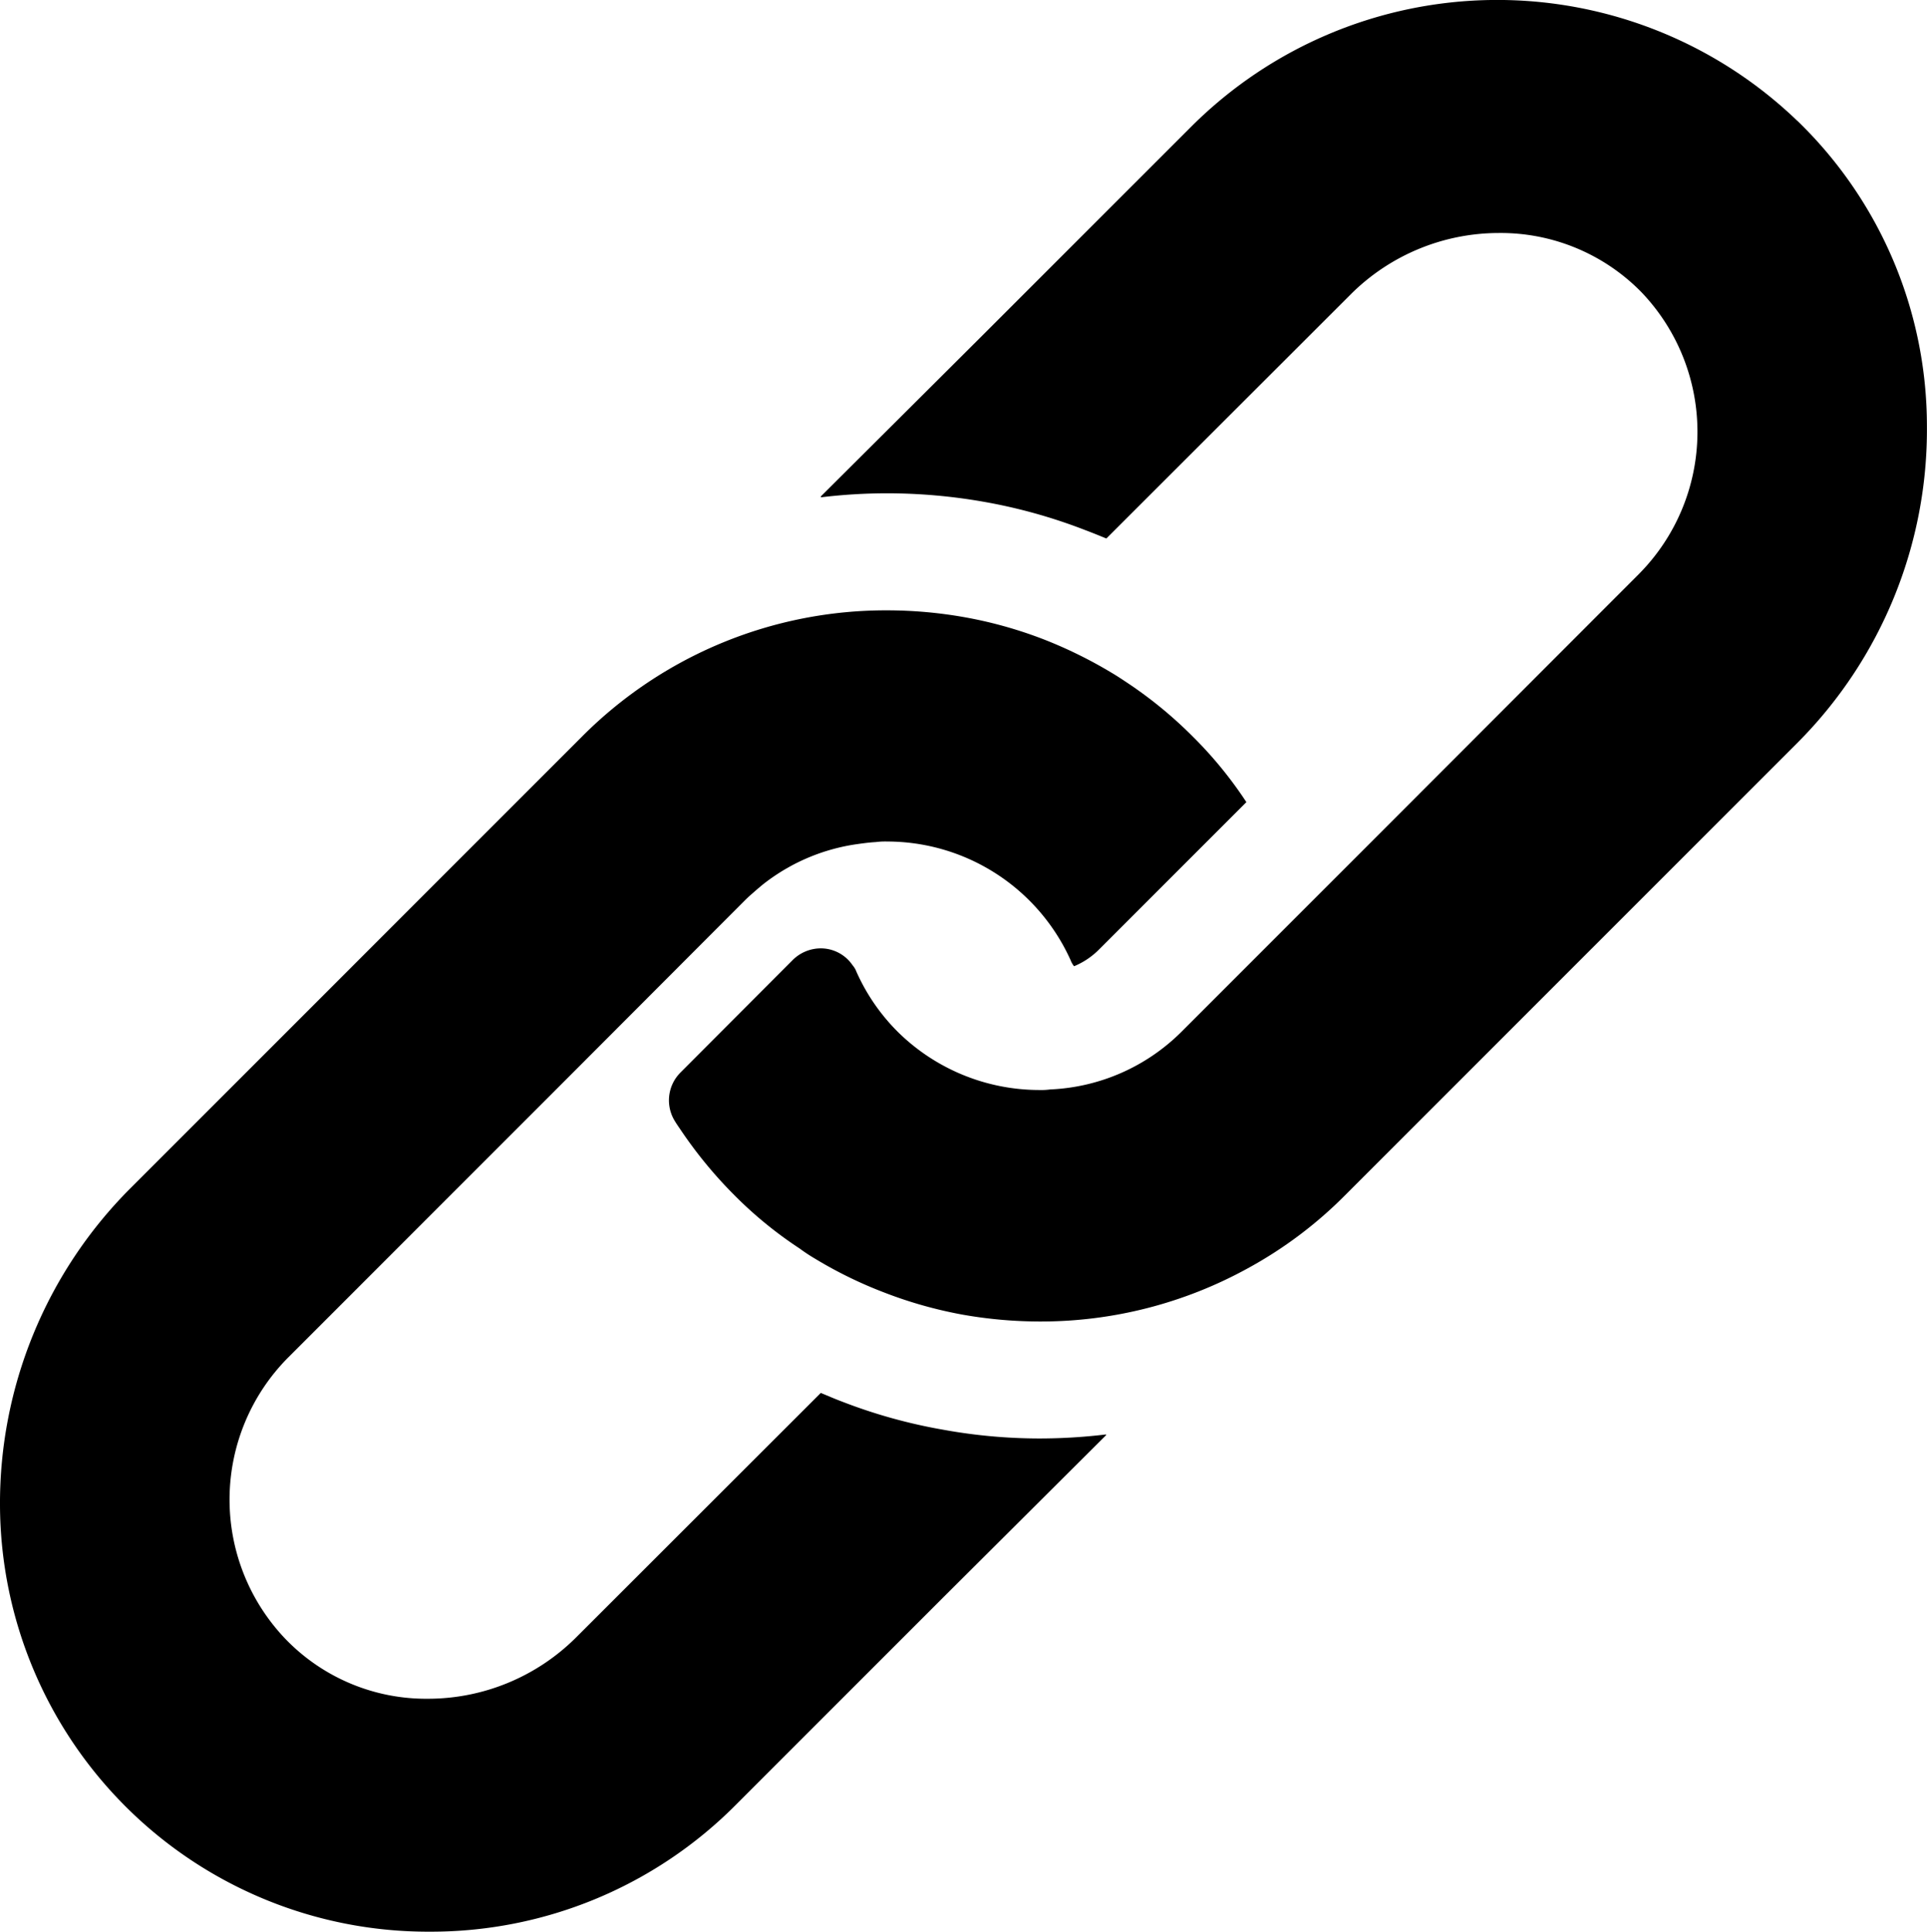 <svg xmlns="http://www.w3.org/2000/svg" xmlns:xlink="http://www.w3.org/1999/xlink" width="24.17" height="24.225" viewBox="0 0 24.17 24.225"><defs><clipPath id="a"><rect width="24.17" height="24.224"/></clipPath></defs><g clip-path="url(#a)"><path d="M13.876,172.027a6.99,6.99,0,0,1-.831.051,6.771,6.771,0,0,1-1.216-.11,6.647,6.647,0,0,1-1.274-.355c-.088-.033-.172-.07-.26-.106l-3.076,3.073a2.632,2.632,0,0,1-1.849.762,2.45,2.45,0,0,1-1.787-.747,2.528,2.528,0,0,1,.029-3.53l3.325-3.325,2.409-2.413c.039-.039.081-.075.122-.111s.068-.058.1-.085a2.5,2.5,0,0,1,.276-.189c.033-.019.066-.038.1-.056a2.483,2.483,0,0,1,.309-.137c.038-.014.077-.027.116-.039a2.47,2.47,0,0,1,.315-.075c.048-.008.1-.015.146-.021s.1-.012.155-.015h0a.912.912,0,0,1,.143-.007,2.527,2.527,0,0,1,2.3,1.487.266.266,0,0,0,.044.077.958.958,0,0,0,.315-.212l1.846-1.846a5.087,5.087,0,0,0-.67-.82,5.306,5.306,0,0,0-.82-.674c-.066-.044-.132-.088-.2-.128a5.623,5.623,0,0,0-.857-.421,5.366,5.366,0,0,0-1-.278,5.578,5.578,0,0,0-.959-.084,5.377,5.377,0,0,0-3.83,1.586l-5.673,5.673A5.588,5.588,0,0,0,0,172.92a5.369,5.369,0,0,0,5.391,5.343,5.388,5.388,0,0,0,3.834-1.586l2.608-2.608,2.044-2.036h-.009Z" transform="translate(0 -154.039)"/><path d="M191.513,1.516a5.43,5.43,0,0,0-7.6.07l-2.608,2.607-2.044,2.036h.009l-.008.008a6.963,6.963,0,0,1,.831-.051,7.036,7.036,0,0,1,1.212.106,6.732,6.732,0,0,1,1.274.355c.088.033.179.07.267.106l3.072-3.069a2.632,2.632,0,0,1,1.849-.762,2.469,2.469,0,0,1,1.791.743,2.533,2.533,0,0,1-.033,3.534l-3.322,3.325-2.413,2.413a2.482,2.482,0,0,1-1.648.725.823.823,0,0,1-.135.007,2.53,2.53,0,0,1-1.78-.732,2.5,2.5,0,0,1-.516-.751.263.263,0,0,0-.048-.081.482.482,0,0,0-.4-.212.5.5,0,0,0-.348.143l-1.41,1.413a.493.493,0,0,0-.07.612c.022.037.048.073.07.106a5.521,5.521,0,0,0,.674.82,5.085,5.085,0,0,0,.82.67,2.168,2.168,0,0,0,.194.128,5.348,5.348,0,0,0,.86.421,5.41,5.41,0,0,0,1,.282,5.6,5.6,0,0,0,.96.084,5.381,5.381,0,0,0,2.607-.667,5.275,5.275,0,0,0,1.223-.919l5.676-5.676a5.562,5.562,0,0,0,1.619-3.973,5.322,5.322,0,0,0-1.626-3.823" transform="translate(-168.969 0)"/></g></svg>